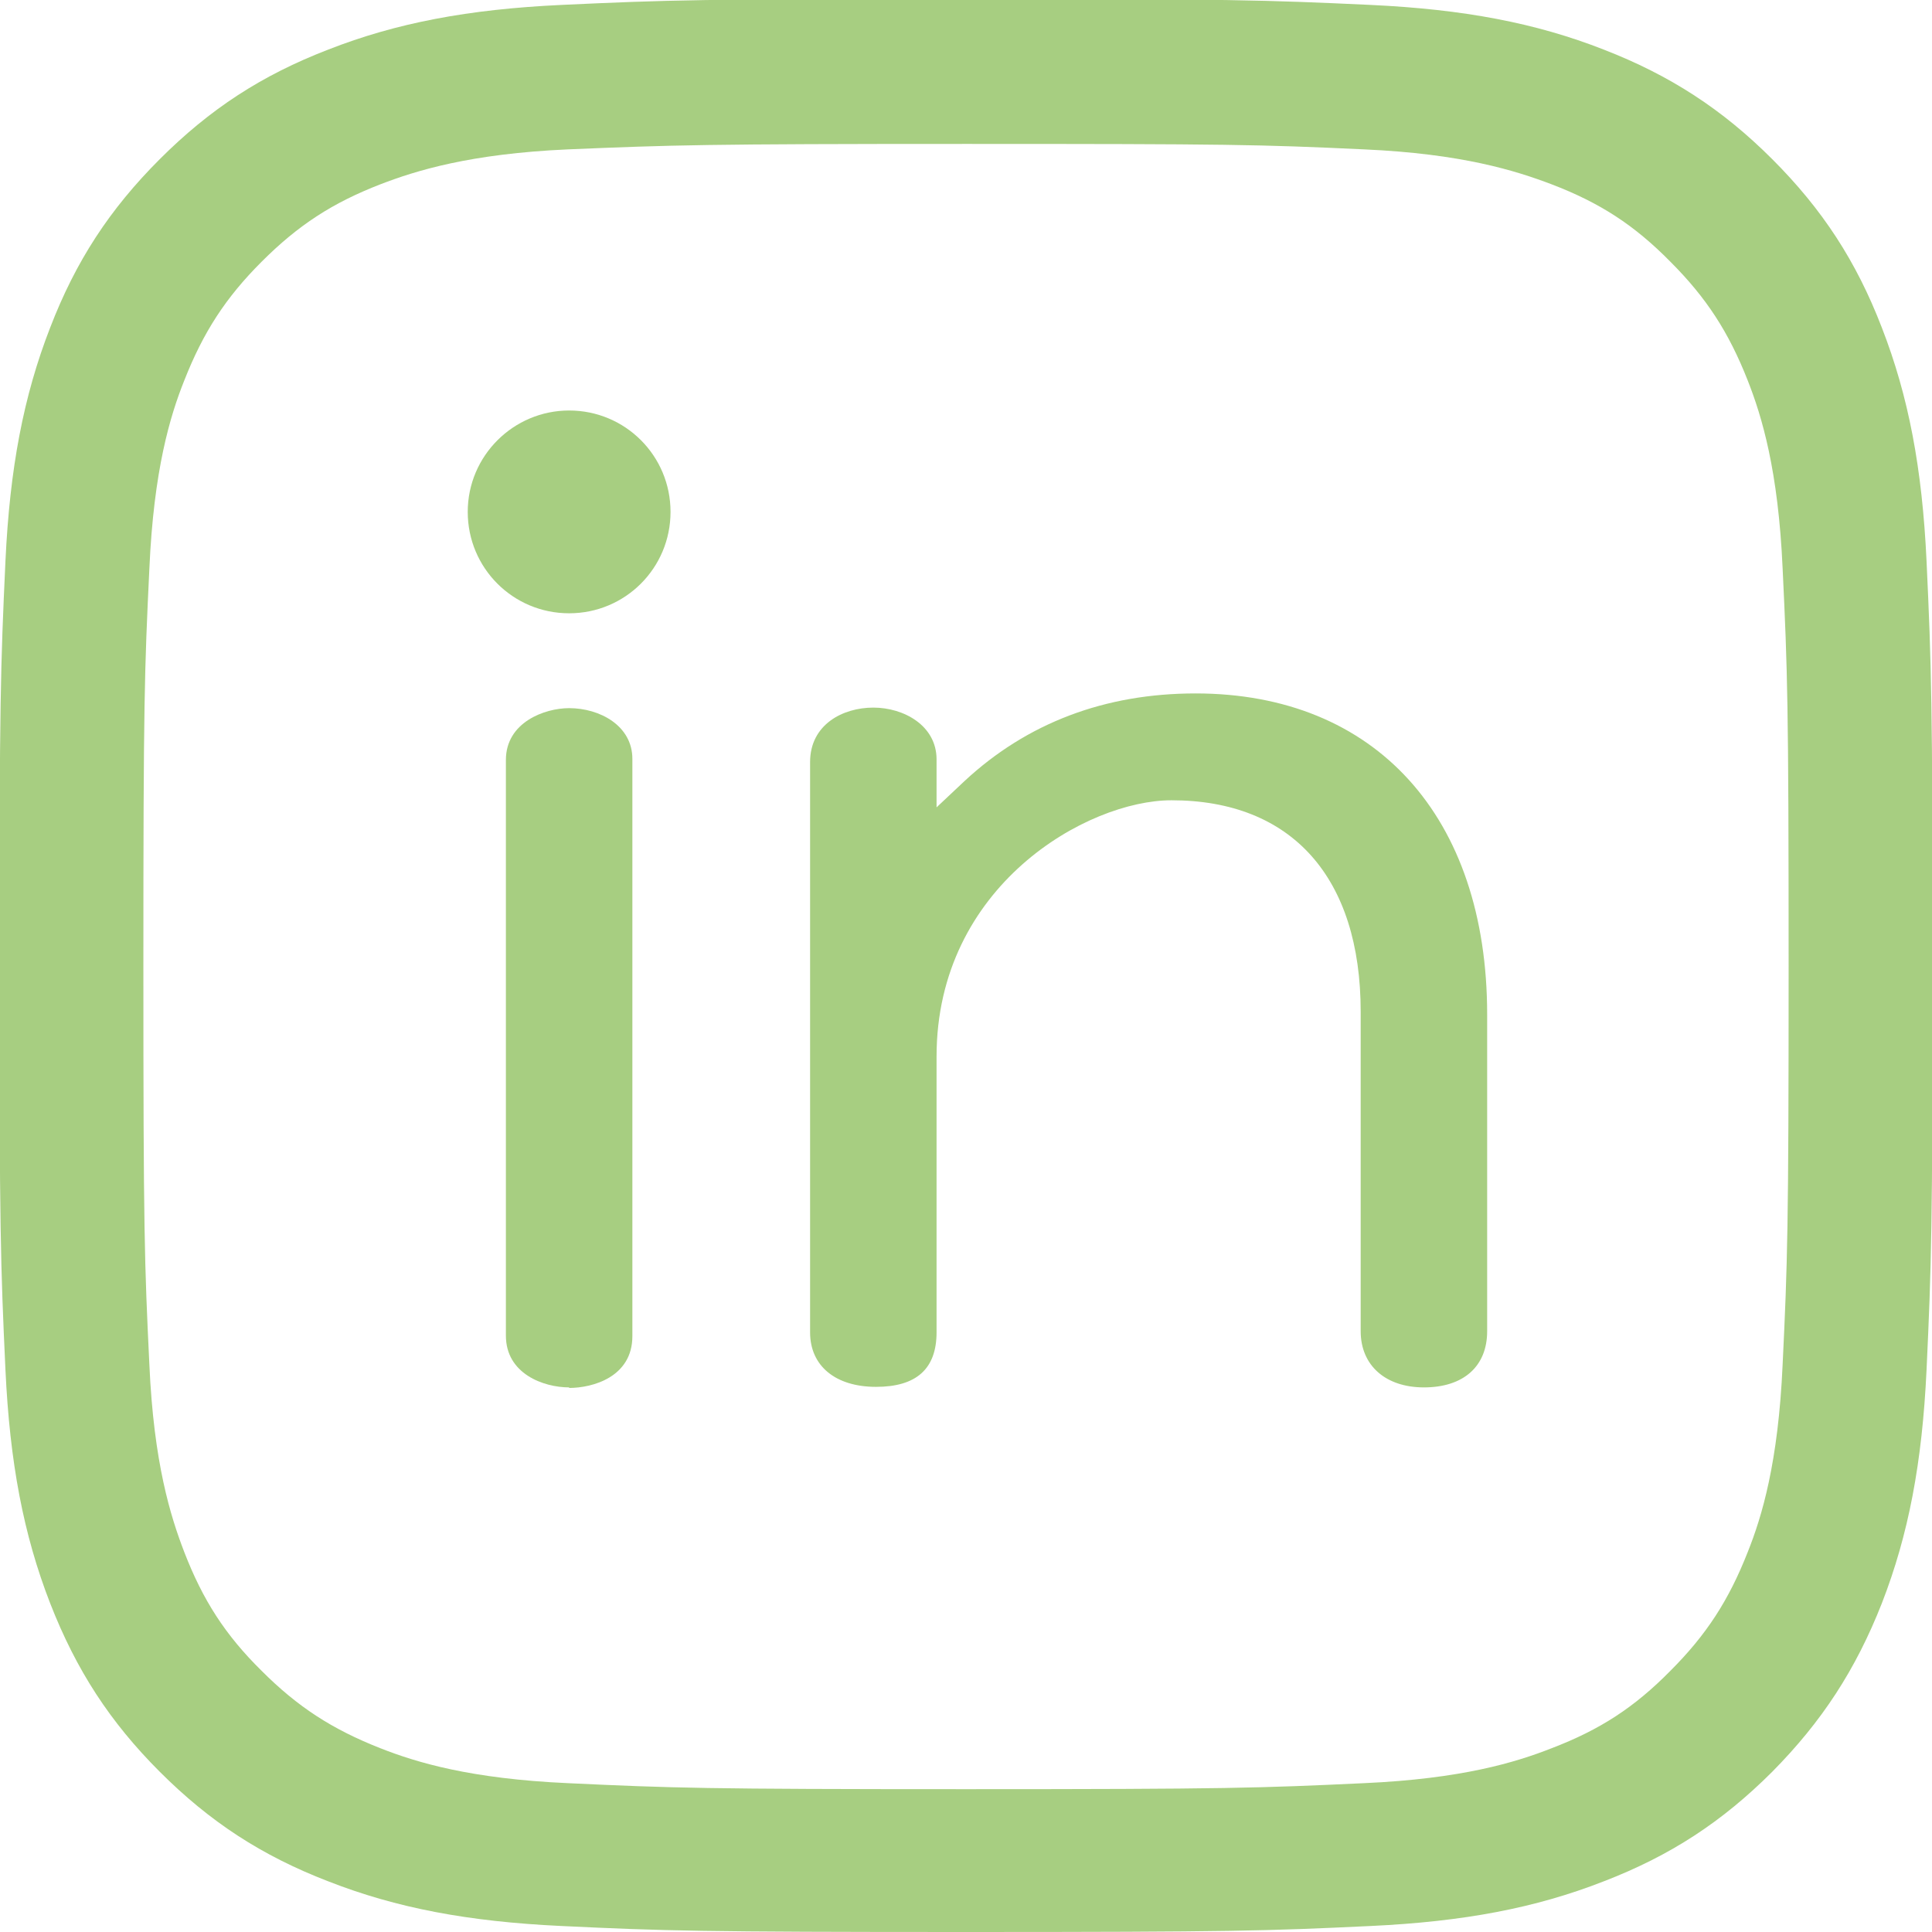 <?xml version="1.0" encoding="UTF-8"?> <svg xmlns="http://www.w3.org/2000/svg" id="Ebene_2" data-name="Ebene 2" viewBox="0 0 35.44 35.44"><defs><style> .cls-1 { fill: #a7ce81; stroke-width: 0px; } </style></defs><g id="Ebene_1-2" data-name="Ebene 1"><path class="cls-1" d="M10.44,7.53c-1.02,0-1.86.83-1.86,1.86s.83,1.86,1.86,1.86,1.86-.83,1.86-1.86-.83-1.86-1.86-1.86"></path><path class="cls-1" d="M17.72,2.64c-4.8,0-5.38.02-7.3.1-1.8.08-2.79.39-3.44.64-.88.34-1.51.75-2.18,1.42-.66.66-1.07,1.29-1.42,2.18-.26.65-.56,1.64-.64,3.45-.09,1.88-.11,2.44-.11,7.3s.02,5.43.11,7.3c.08,1.81.39,2.79.64,3.44.34.88.75,1.52,1.42,2.18.66.66,1.29,1.07,2.18,1.42.66.26,1.65.56,3.44.64,1.93.09,2.5.11,7.3.11s5.37-.02,7.3-.11c1.79-.08,2.78-.38,3.44-.64.89-.34,1.52-.75,2.18-1.42.66-.66,1.07-1.29,1.42-2.18.26-.65.56-1.64.64-3.44.09-1.89.11-2.46.11-7.3s-.02-5.41-.11-7.3c-.08-1.8-.38-2.79-.64-3.45-.35-.89-.76-1.52-1.42-2.18-.66-.67-1.29-1.08-2.18-1.42-.66-.25-1.64-.56-3.44-.64-1.92-.09-2.5-.1-7.3-.1M17.72,35.44c-4.89,0-5.52-.02-7.42-.11-1.71-.08-3.03-.33-4.28-.82-1.22-.47-2.17-1.09-3.09-2.01-.91-.91-1.53-1.86-2.01-3.09-.49-1.26-.74-2.58-.82-4.28-.09-1.94-.11-2.59-.11-7.42s.02-5.47.11-7.42c.08-1.7.33-3.02.82-4.28.47-1.22,1.09-2.17,2.01-3.09.92-.92,1.87-1.54,3.09-2.01,1.25-.49,2.57-.74,4.28-.82,1.94-.09,2.58-.11,7.42-.11s5.48.02,7.42.11c1.71.08,3.03.33,4.28.82,1.21.47,2.17,1.09,3.09,2.01.92.92,1.54,1.87,2.01,3.09.49,1.26.74,2.58.82,4.28.09,1.94.11,2.59.11,7.42s-.02,5.48-.11,7.42c-.08,1.7-.33,3.02-.82,4.28-.48,1.22-1.1,2.17-2.01,3.09-.92.92-1.87,1.54-3.09,2.01-1.25.49-2.57.74-4.28.82-1.9.09-2.53.11-7.42.11"></path><path class="cls-1" d="M10.44,25.45c-.47,0-1.16-.25-1.16-.95v-10.56c0-.69.71-.95,1.16-.95.56,0,1.16.32,1.16.93v10.59c0,.75-.73.95-1.16.95"></path><path class="cls-1" d="M26.12,25.45c-.7,0-1.16-.4-1.16-1.03v-5.86c0-2.46-1.26-3.88-3.47-3.88-1.55,0-4.31,1.57-4.31,4.7v5.06c0,.67-.37,1-1.11,1s-1.21-.38-1.21-1v-10.46c0-.69.6-1,1.16-1s1.16.33,1.16.95v.88l.51-.48c1.15-1.07,2.58-1.61,4.24-1.61,3.3,0,5.35,2.26,5.35,5.89v5.81c0,.64-.43,1.03-1.16,1.03"></path></g></svg> 